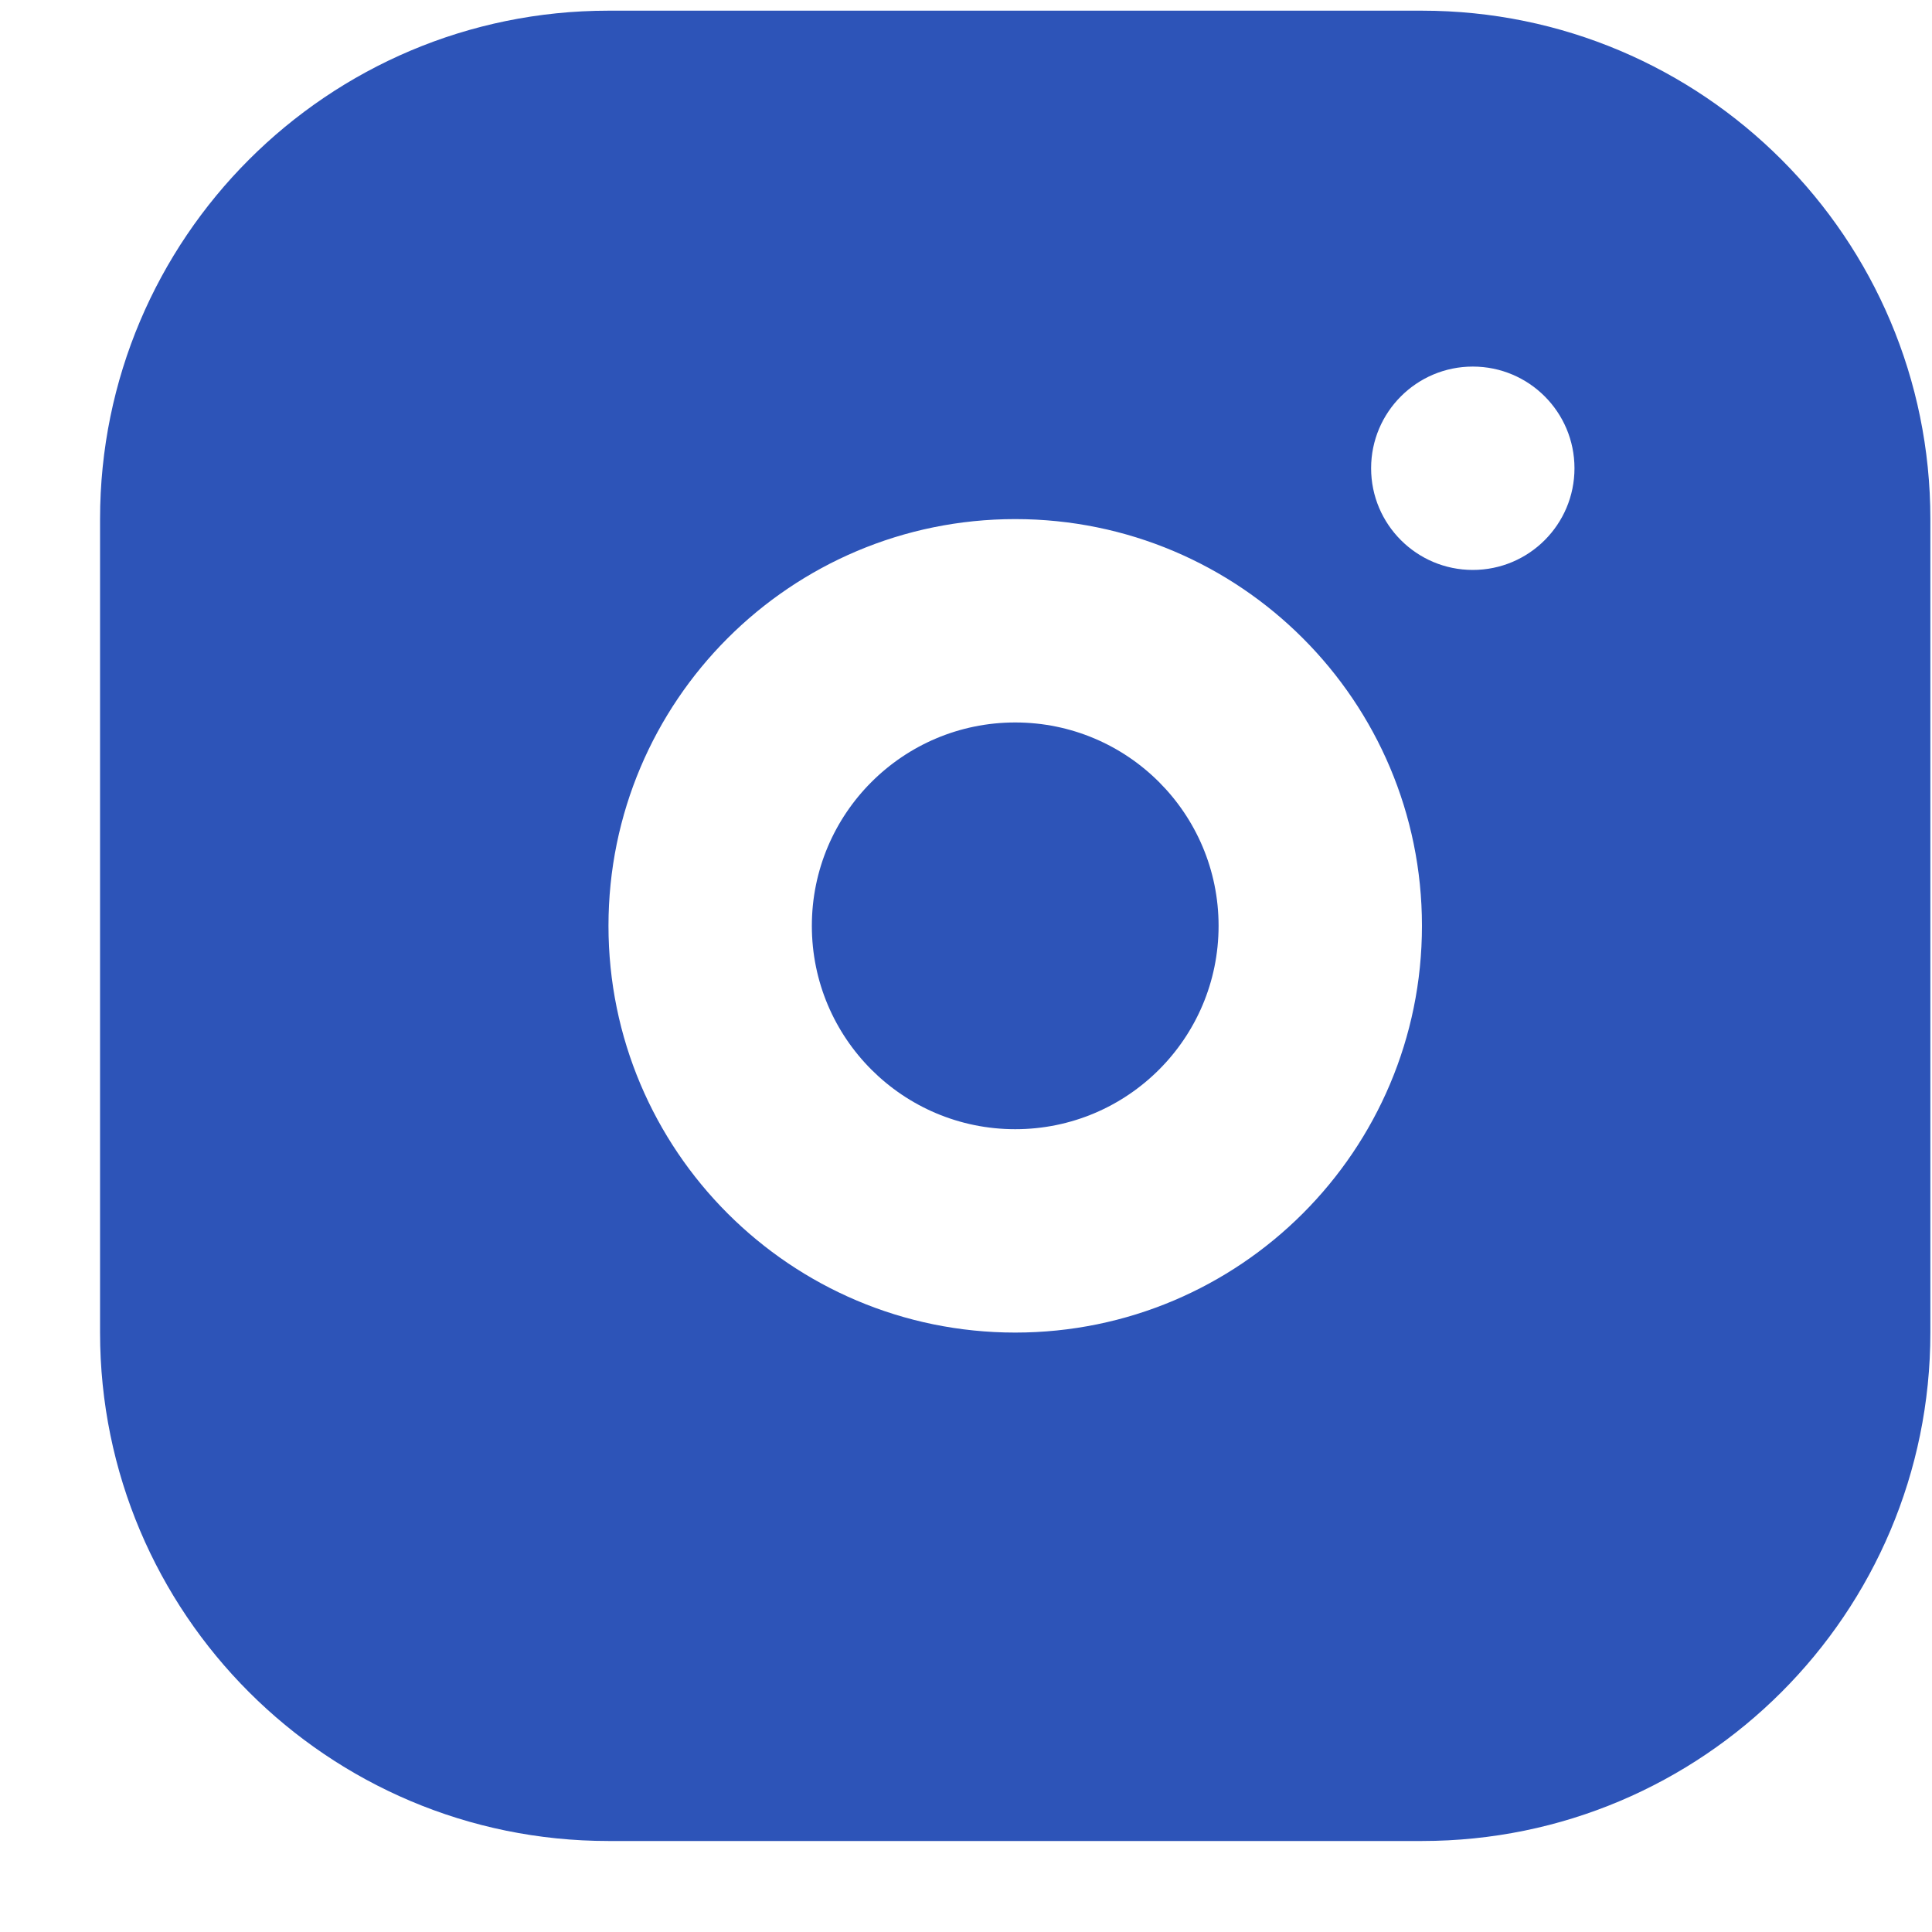 <?xml version="1.0" encoding="UTF-8"?> <svg xmlns="http://www.w3.org/2000/svg" width="19" height="19" viewBox="0 0 19 19" fill="none"> <path d="M13.984 0.105C16.746 0.105 18.984 2.344 18.984 5.105V13.105C18.984 15.867 16.746 18.105 13.984 18.105H5.984C3.223 18.105 0.984 15.867 0.984 13.105L0.984 5.105C0.984 2.344 3.223 0.105 5.984 0.105L13.984 0.105ZM9.984 5.105C7.775 5.105 5.984 6.896 5.984 9.105C5.984 11.314 7.775 13.105 9.984 13.105C12.194 13.105 13.984 11.314 13.984 9.105C13.984 6.896 12.194 5.105 9.984 5.105ZM9.984 7.105C11.089 7.105 11.984 8.001 11.984 9.105C11.984 10.21 11.089 11.105 9.984 11.105C8.88 11.105 7.984 10.21 7.984 9.105C7.984 8.001 8.88 7.105 9.984 7.105ZM14.484 3.605C13.932 3.605 13.484 4.053 13.484 4.605C13.484 5.157 13.932 5.605 14.484 5.605C15.037 5.605 15.484 5.157 15.484 4.605C15.484 4.053 15.037 3.605 14.484 3.605Z" fill="#2D54B8"></path> </svg> 